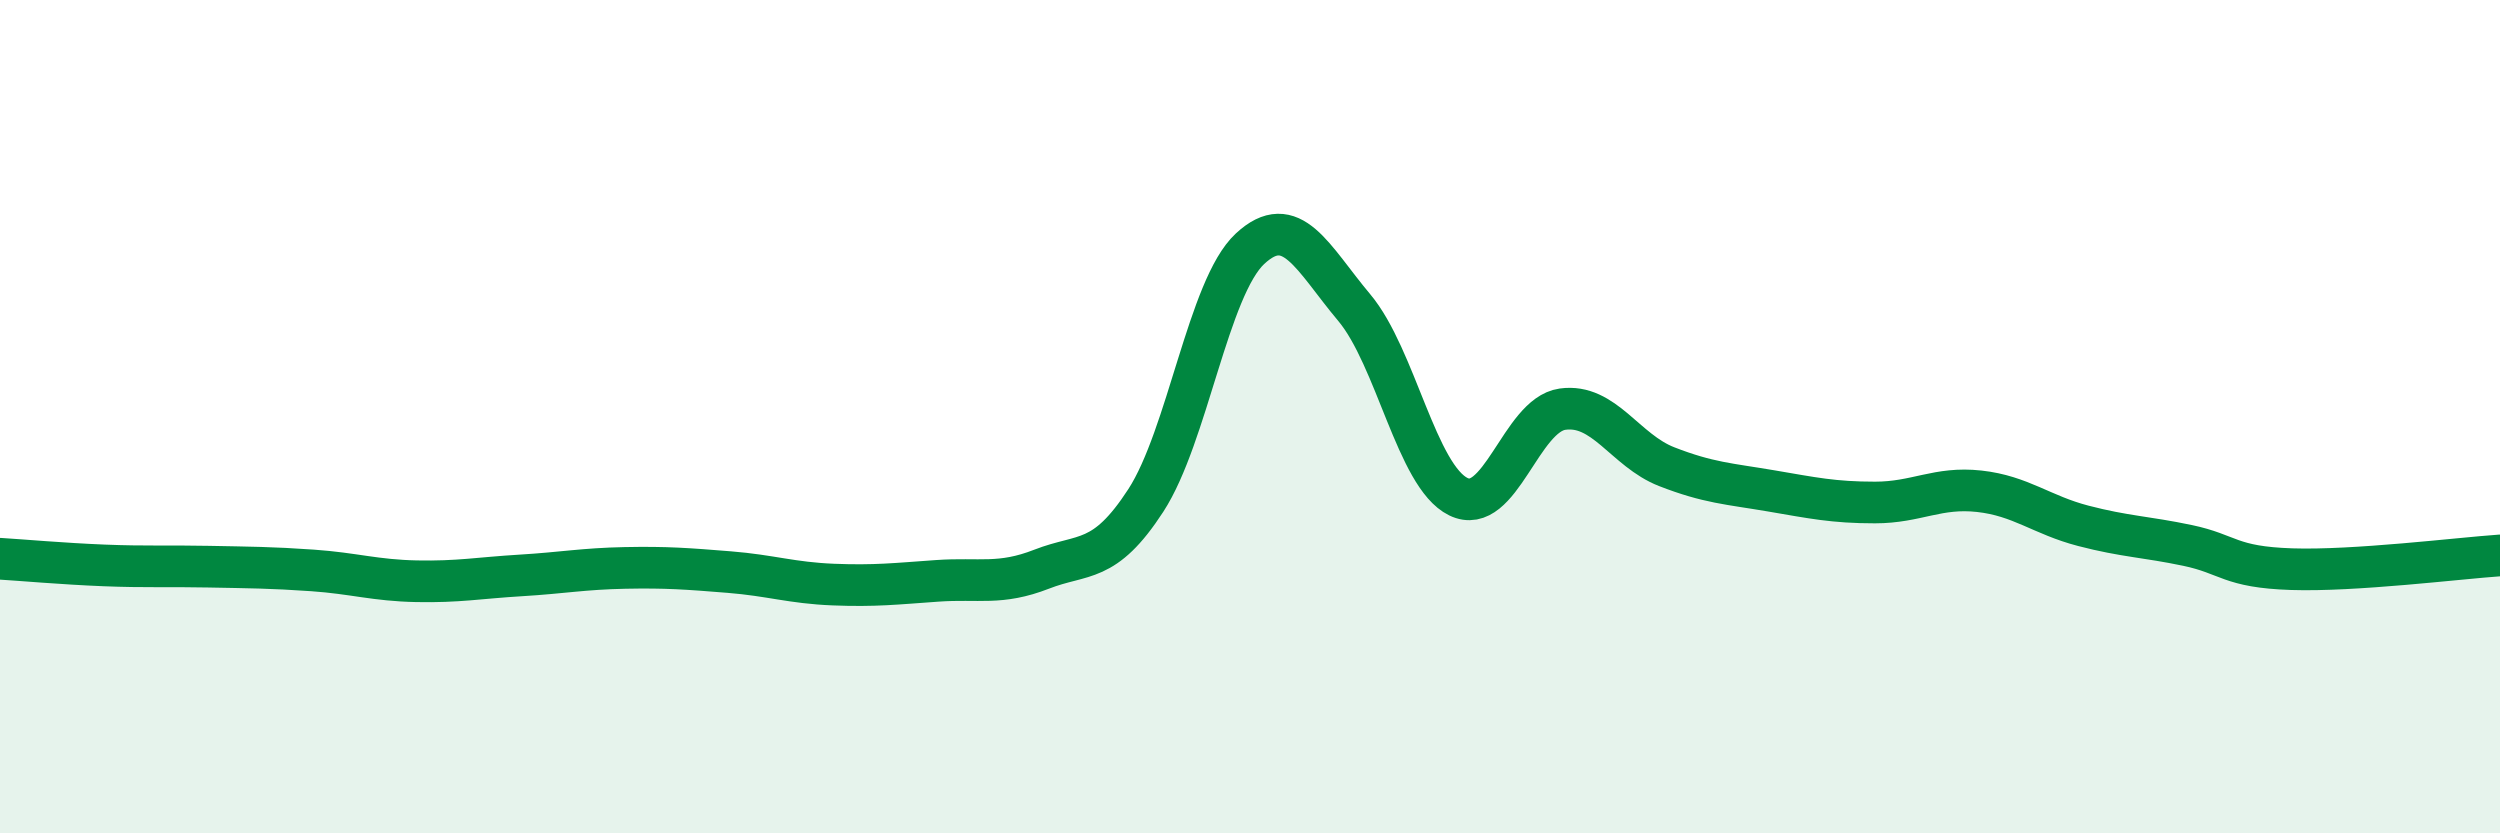 
    <svg width="60" height="20" viewBox="0 0 60 20" xmlns="http://www.w3.org/2000/svg">
      <path
        d="M 0,13.41 C 0.5,13.44 1.5,13.53 2.5,13.57 C 3.5,13.61 4,13.58 5,13.6 C 6,13.62 6.5,13.62 7.5,13.69 C 8.5,13.76 9,13.93 10,13.95 C 11,13.97 11.5,13.87 12.5,13.81 C 13.5,13.75 14,13.65 15,13.63 C 16,13.61 16.5,13.65 17.5,13.73 C 18.5,13.81 19,13.99 20,14.03 C 21,14.07 21.5,14.01 22.5,13.94 C 23.5,13.87 24,14.05 25,13.66 C 26,13.27 26.5,13.55 27.5,12.01 C 28.5,10.47 29,6.9 30,5.97 C 31,5.04 31.5,6.19 32.5,7.38 C 33.5,8.57 34,11.43 35,11.92 C 36,12.41 36.5,9.96 37.5,9.82 C 38.5,9.68 39,10.81 40,11.2 C 41,11.59 41.5,11.61 42.5,11.78 C 43.5,11.95 44,12.06 45,12.06 C 46,12.06 46.5,11.68 47.5,11.79 C 48.5,11.9 49,12.36 50,12.62 C 51,12.88 51.5,12.88 52.5,13.09 C 53.5,13.3 53.5,13.61 55,13.66 C 56.5,13.71 59,13.4 60,13.33L60 20L0 20Z"
        fill="#008740"
        opacity="0.1"
        stroke-linecap="round"
        stroke-linejoin="round"
      />
      <path
        d="M 0,13.41 C 0.5,13.44 1.5,13.53 2.5,13.57 C 3.5,13.61 4,13.58 5,13.6 C 6,13.62 6.5,13.62 7.5,13.69 C 8.5,13.76 9,13.93 10,13.95 C 11,13.97 11.5,13.87 12.5,13.81 C 13.5,13.75 14,13.65 15,13.63 C 16,13.61 16.5,13.65 17.5,13.73 C 18.5,13.81 19,13.99 20,14.03 C 21,14.07 21.5,14.01 22.5,13.94 C 23.5,13.87 24,14.05 25,13.66 C 26,13.27 26.5,13.55 27.5,12.01 C 28.5,10.47 29,6.9 30,5.97 C 31,5.04 31.5,6.19 32.5,7.38 C 33.5,8.57 34,11.43 35,11.92 C 36,12.41 36.5,9.96 37.5,9.82 C 38.5,9.68 39,10.81 40,11.2 C 41,11.59 41.5,11.61 42.5,11.78 C 43.5,11.95 44,12.06 45,12.06 C 46,12.06 46.5,11.68 47.5,11.79 C 48.5,11.9 49,12.36 50,12.62 C 51,12.88 51.5,12.88 52.5,13.09 C 53.5,13.3 53.5,13.61 55,13.66 C 56.5,13.71 59,13.4 60,13.33"
        stroke="#008740"
        stroke-width="1"
        fill="none"
        stroke-linecap="round"
        stroke-linejoin="round"
      />
    </svg>
  